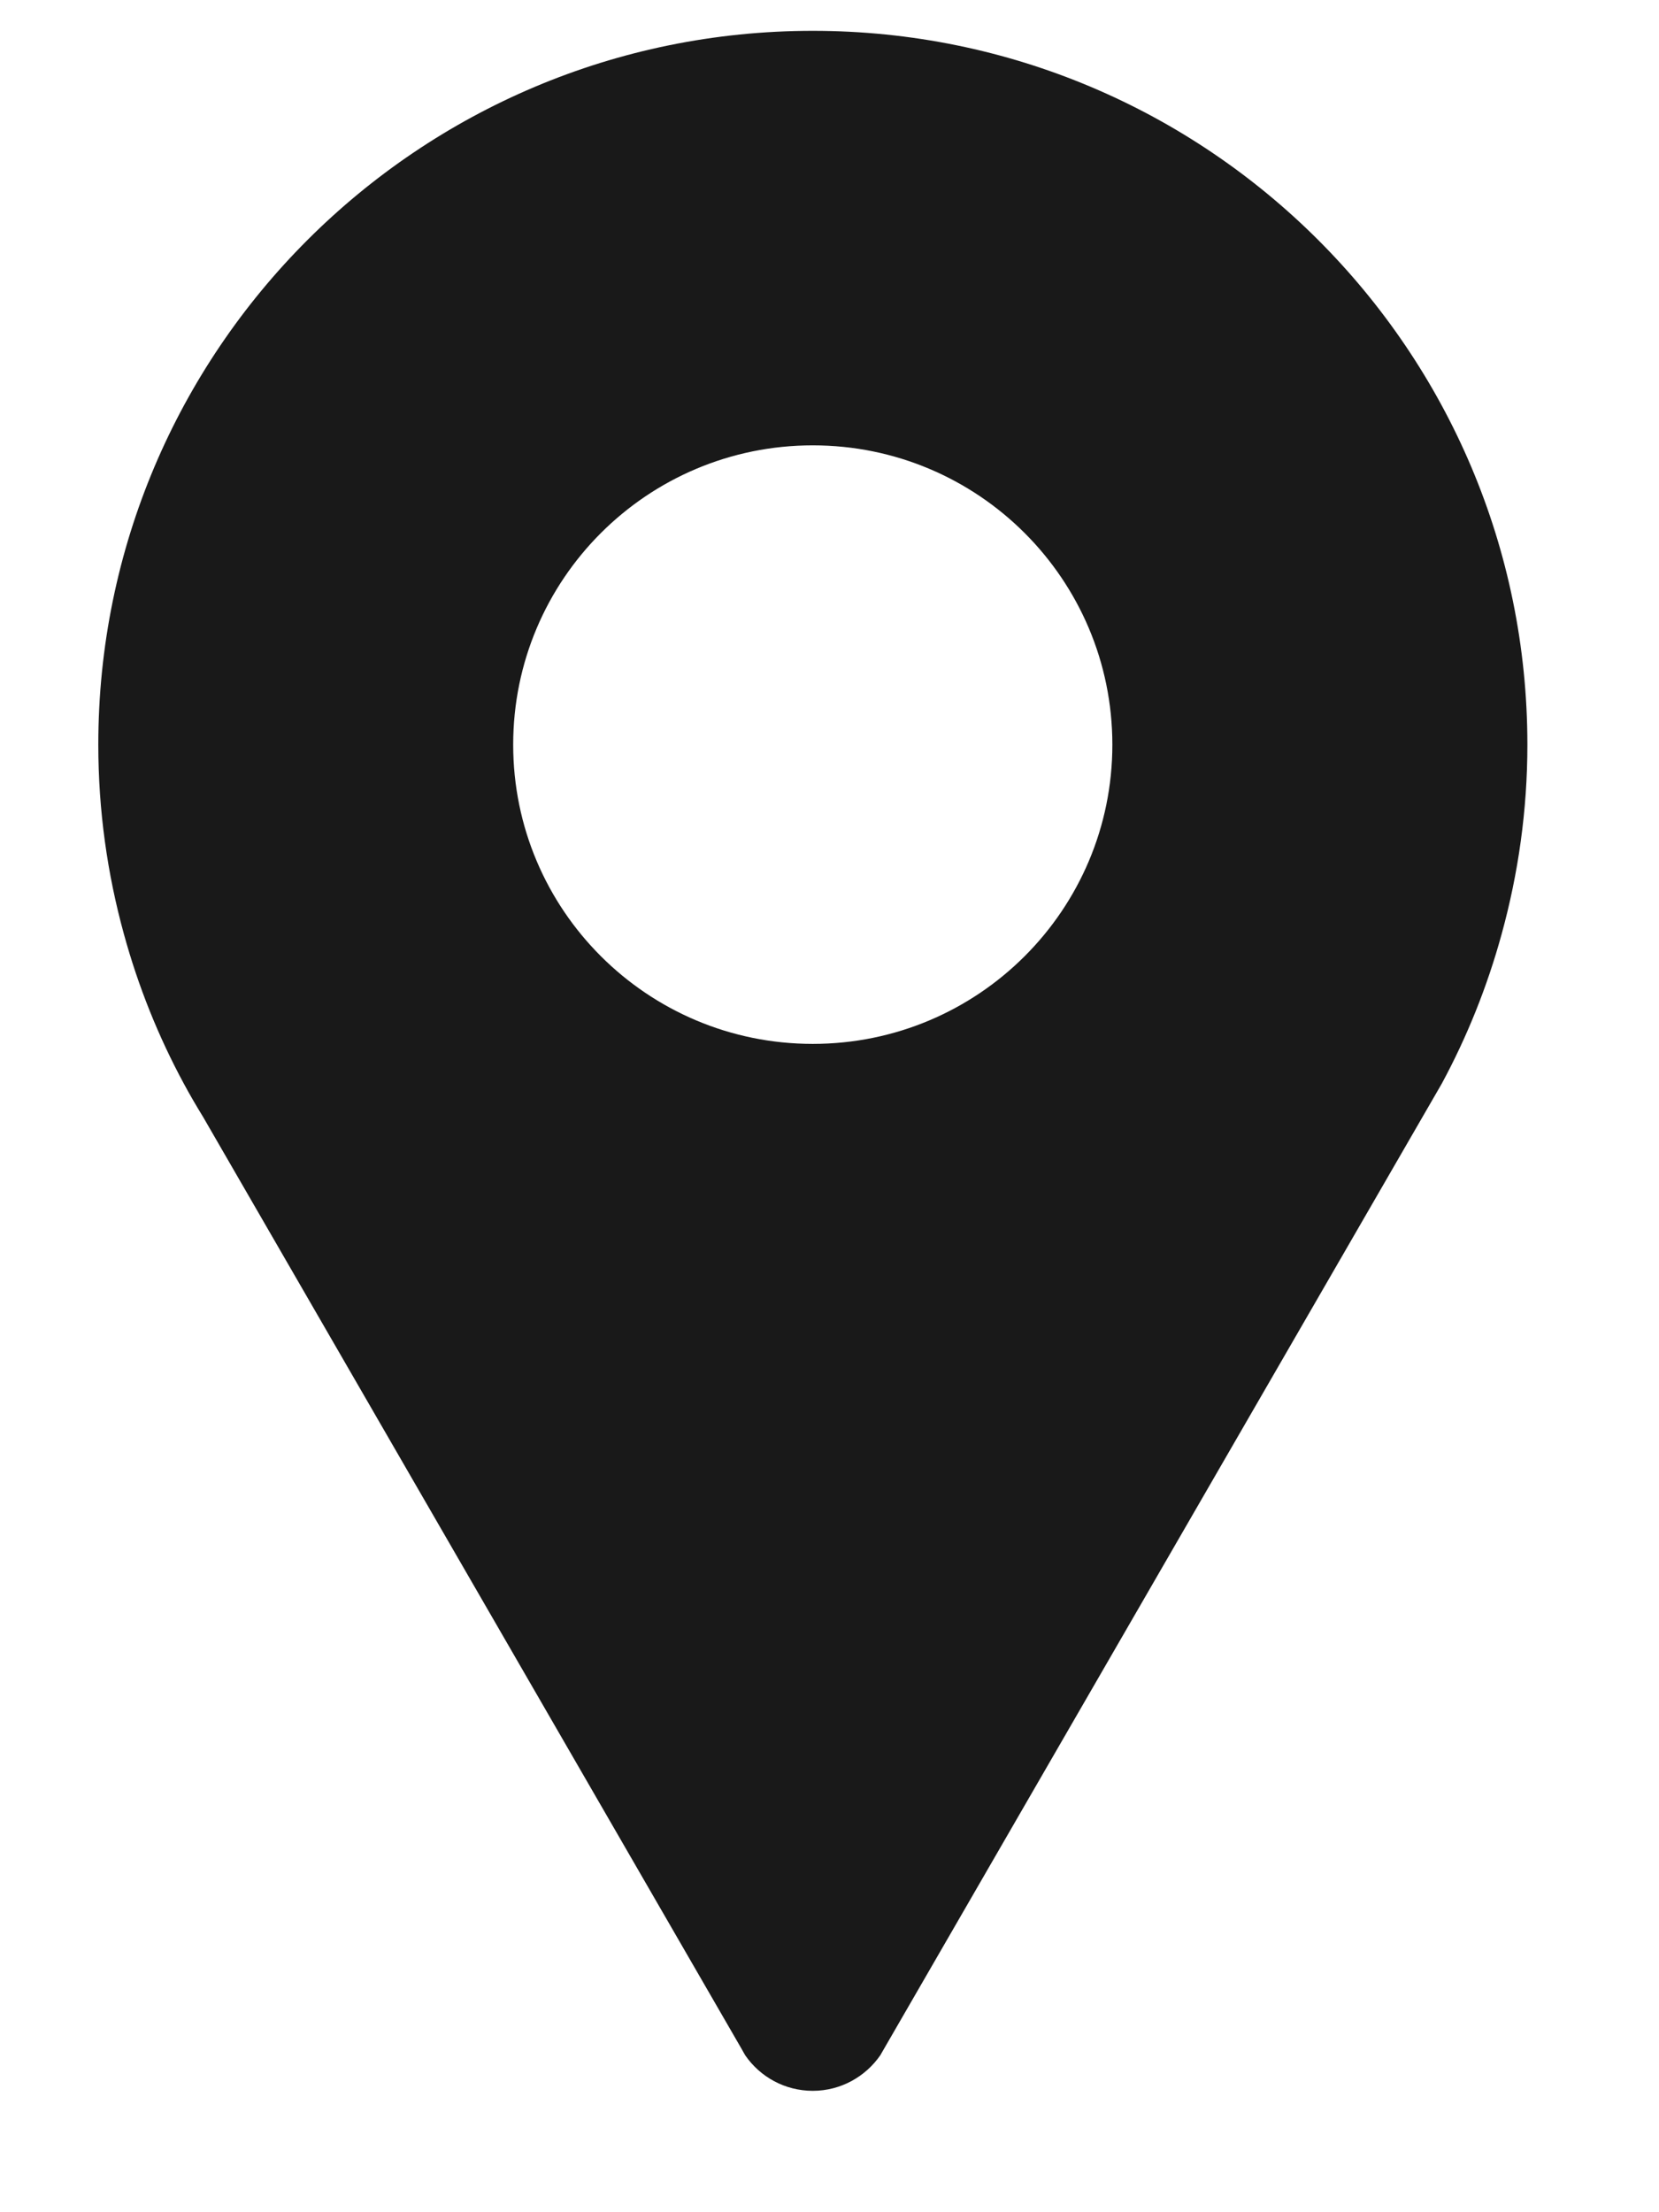 <svg width="12" height="16" viewBox="0 0 12 16" fill="none" xmlns="http://www.w3.org/2000/svg">
<path d="M5.879 0.223C3.025 0.223 0.711 2.534 0.711 5.386C0.711 5.86 0.776 6.319 0.896 6.755C1 7.135 1.146 7.498 1.33 7.838C1.374 7.92 1.421 8 1.47 8.08L5.366 14.822C5.375 14.837 5.382 14.852 5.391 14.866C5.498 15.021 5.677 15.122 5.879 15.122C6.082 15.122 6.261 15.019 6.368 14.864L6.384 14.836L10.288 8.081L10.429 7.837C10.612 7.498 10.758 7.135 10.862 6.755C10.982 6.319 11.048 5.86 11.048 5.386C11.048 2.534 8.734 0.223 5.879 0.223ZM5.879 7.55C4.682 7.55 3.712 6.581 3.712 5.386C3.712 4.19 4.682 3.221 5.879 3.221C7.076 3.221 8.046 4.19 8.046 5.386C8.046 6.581 7.076 7.55 5.879 7.55Z" fill="#191919"/>
</svg>
